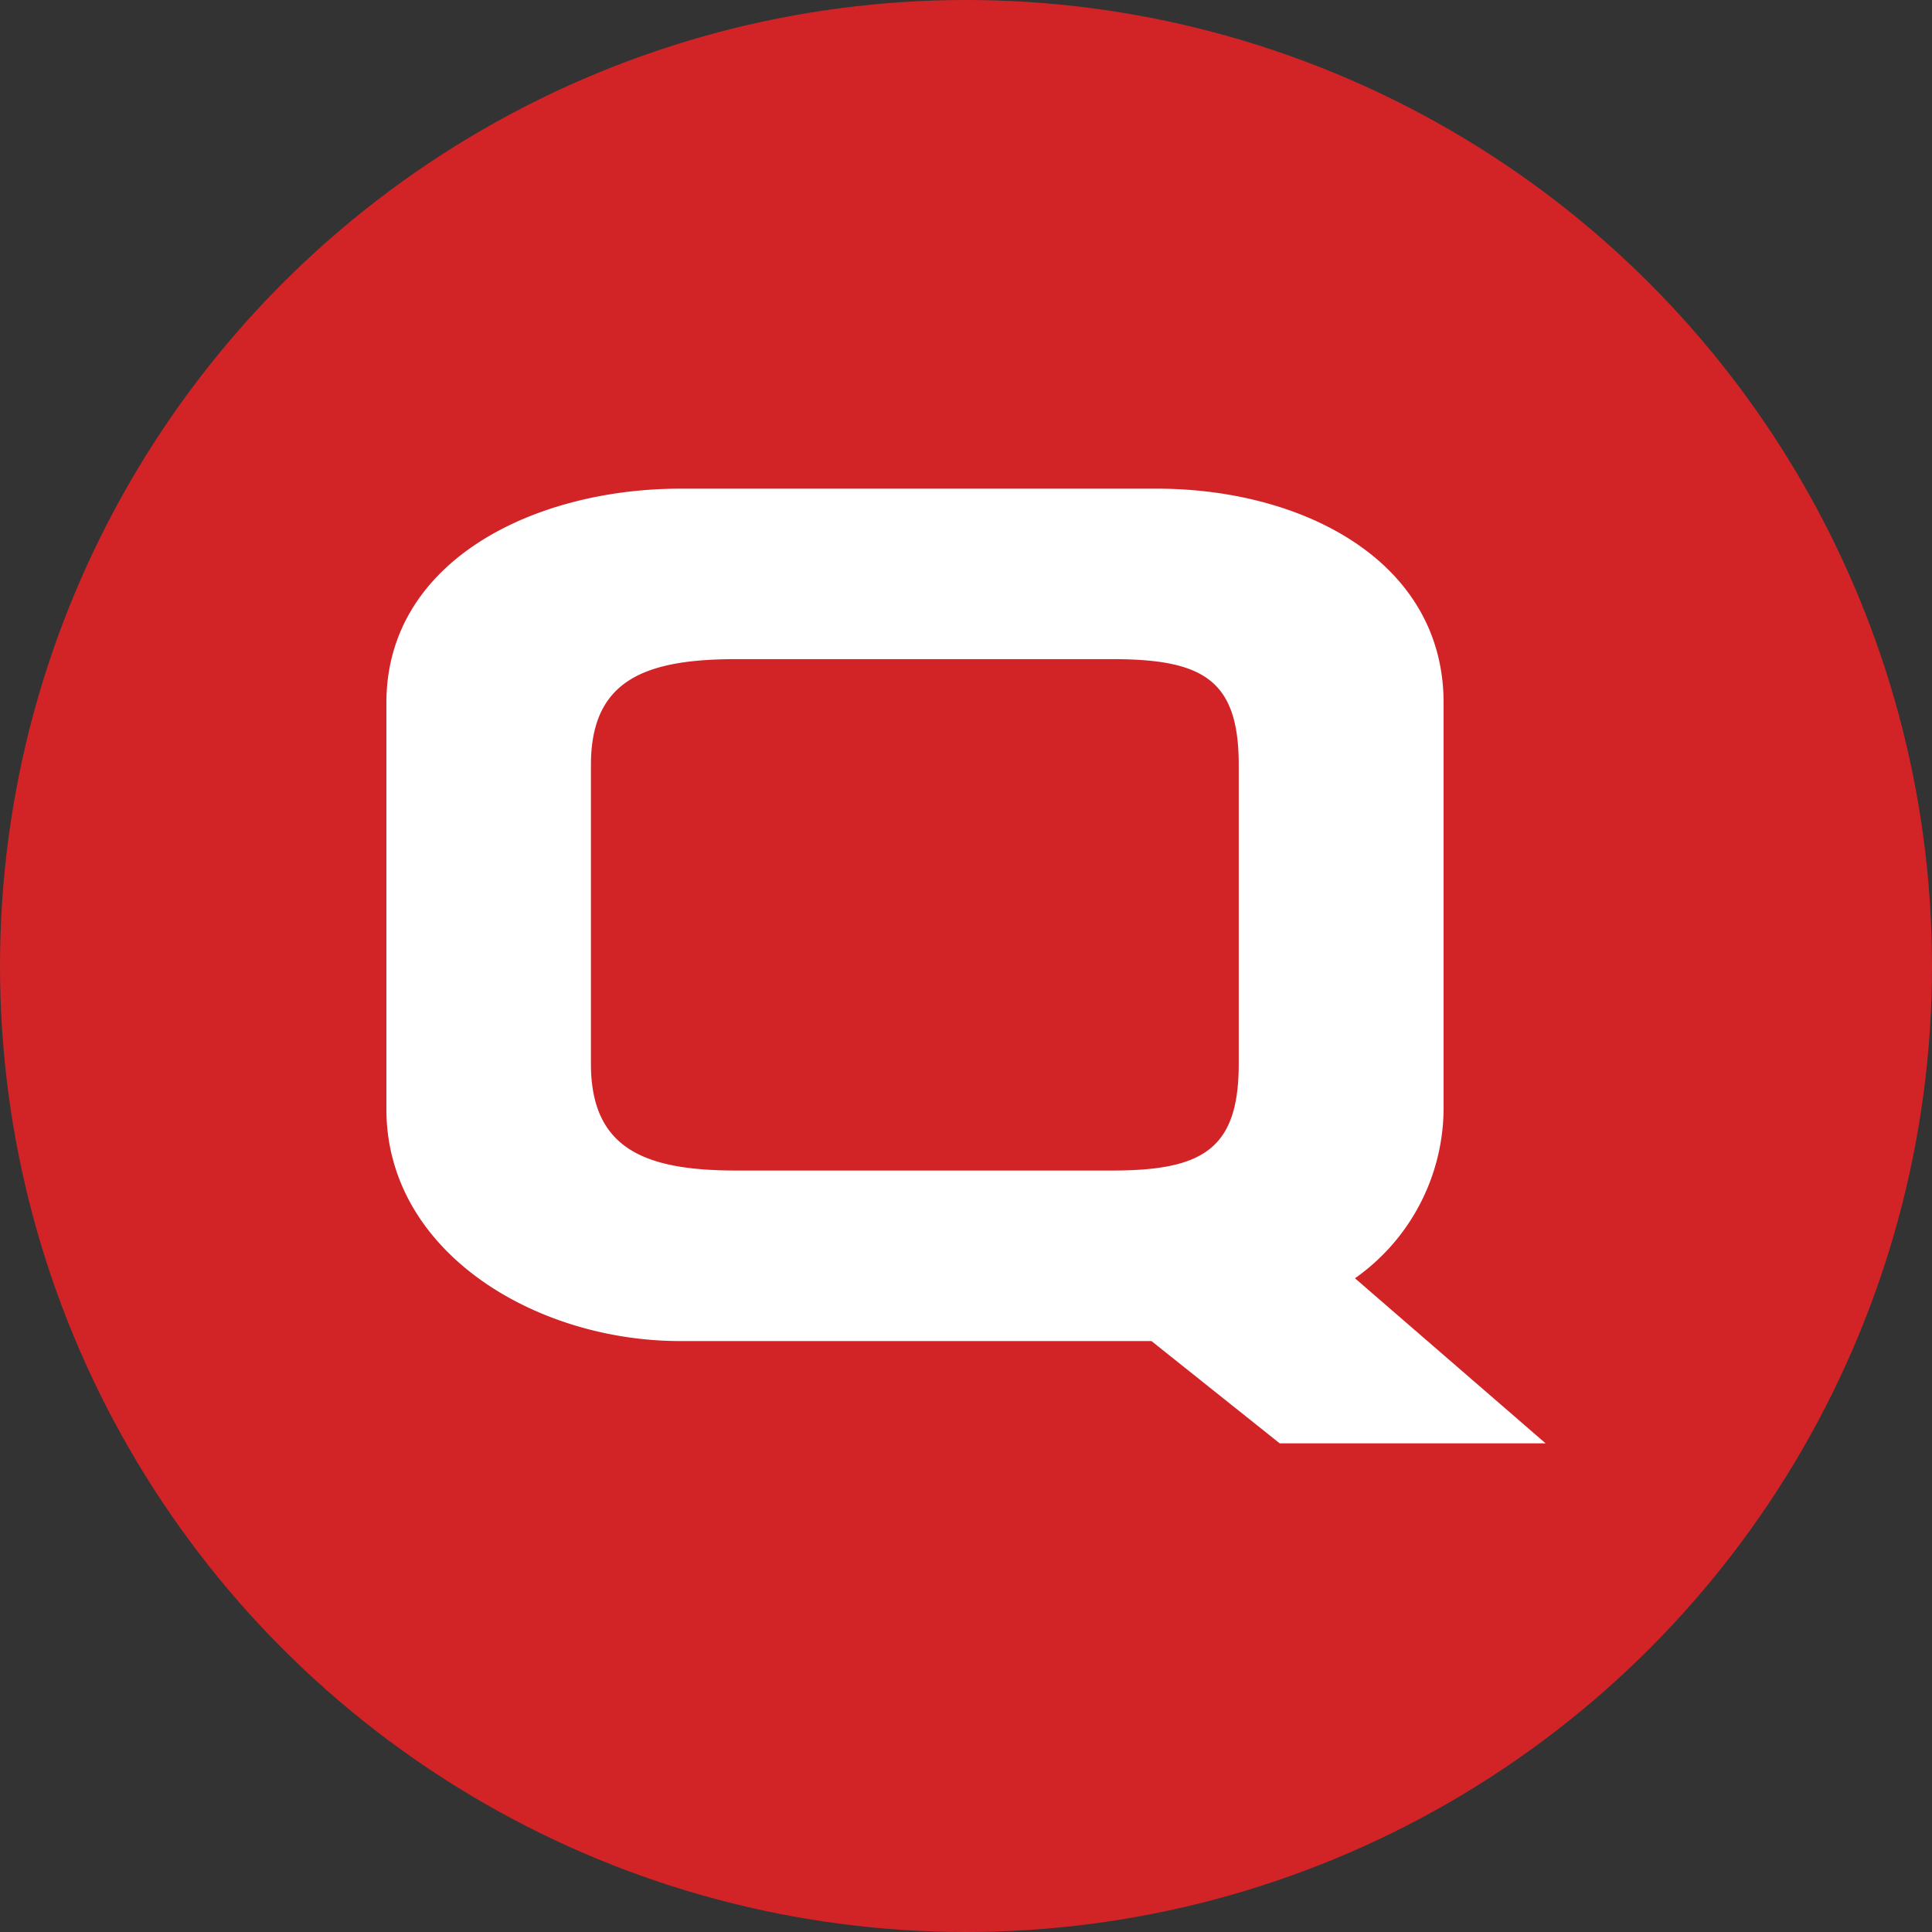 <?xml version='1.0' encoding='utf-8'?>
<svg xmlns="http://www.w3.org/2000/svg" id="Layer_1" data-name="Layer 1" viewBox="0 0 300 300" width="300" height="300"><rect x="0" y="0" width="300" height="300" fill="#333333" stroke="none"/><defs><clipPath id="bz_circular_clip"><circle cx="150.0" cy="150.0" r="150.0" /></clipPath></defs><g clip-path="url(#bz_circular_clip)"><rect x="-1.5" y="-1.5" width="303" height="303" fill="#d22427" /><path d="M60,109.13c0-22.08,23-33.25,45.64-33.25h74c22.55,0,44.52,11.17,44.52,33.25v63.11a32.4,32.4,0,0,1-13.76,26.25L240,224.12H198.71L178.8,208.24H105.64C83,208.24,60,194.31,60,172.24Zm31.76,9.63c0-13.23,8.48-16.41,22.61-16.41h58.29c14.13,0,19.69,3.18,19.69,16.41v46.43c0,13.24-5.56,16.57-19.69,16.57H114.37c-14.13,0-22.61-3.28-22.61-16.57Z" fill="#fff" fill-rule="evenodd" /></g></svg>